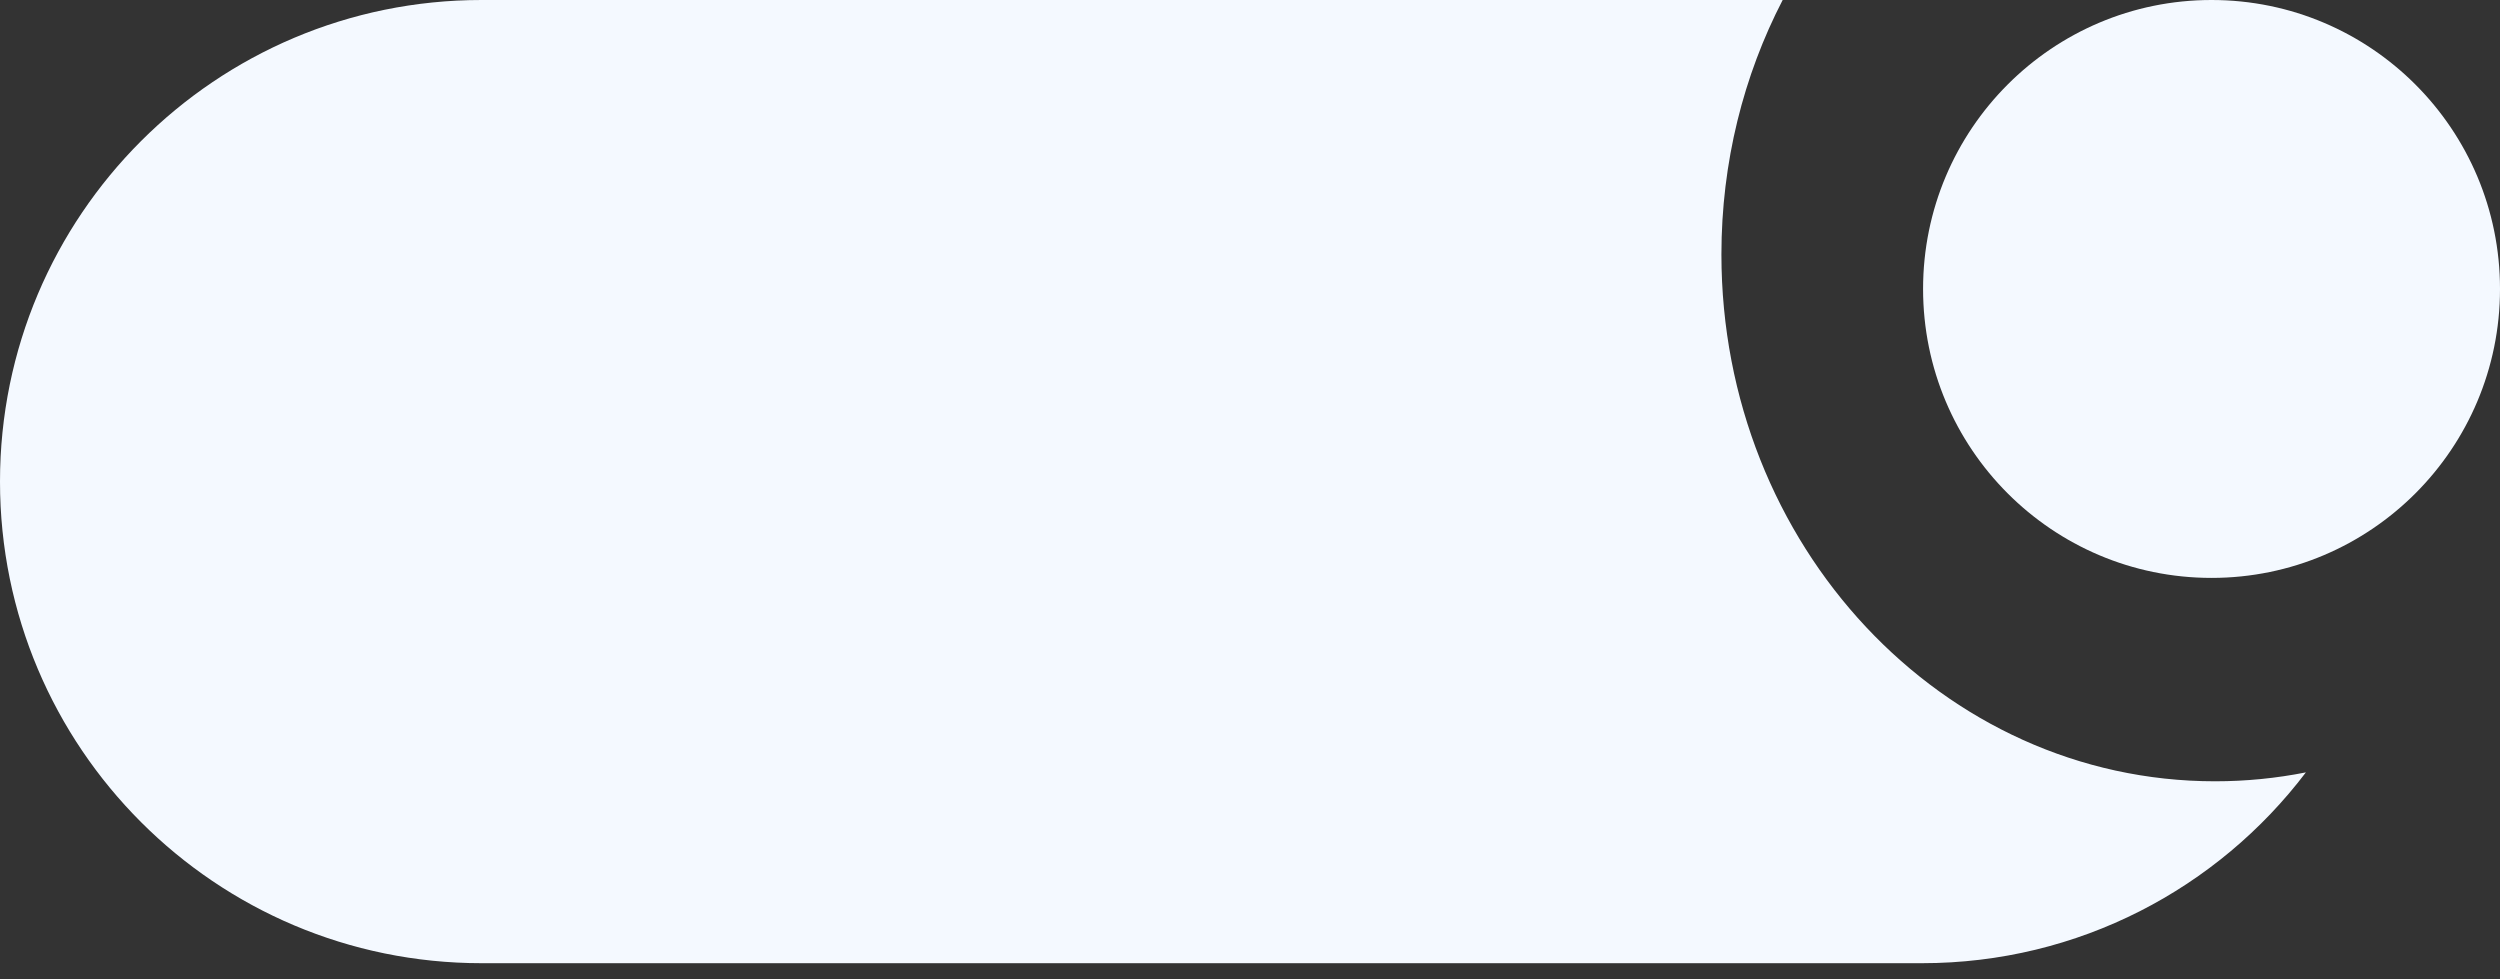 <?xml version="1.0" encoding="UTF-8"?> <svg xmlns="http://www.w3.org/2000/svg" width="143" height="56" viewBox="0 0 143 56" fill="none"><rect x="0" y="0" width="143" height="56" fill="#333333" stroke="none"/> <path fill-rule="evenodd" clip-rule="evenodd" d="M131.897 44.18C130.212 44.515 128.476 44.69 126.7 44.69C111.106 44.69 98.465 31.197 98.465 14.553C98.465 9.275 99.736 4.314 101.969 0H27.547C12.333 0 0 12.333 0 27.547C0 42.761 12.333 55.095 27.547 55.095H109.936C118.901 55.095 126.867 50.812 131.897 44.18Z" fill="#F4F9FF"></path> <ellipse cx="126.5" cy="16.528" rx="16.5" ry="16.528" fill="#F4F9FF"></ellipse> </svg> 